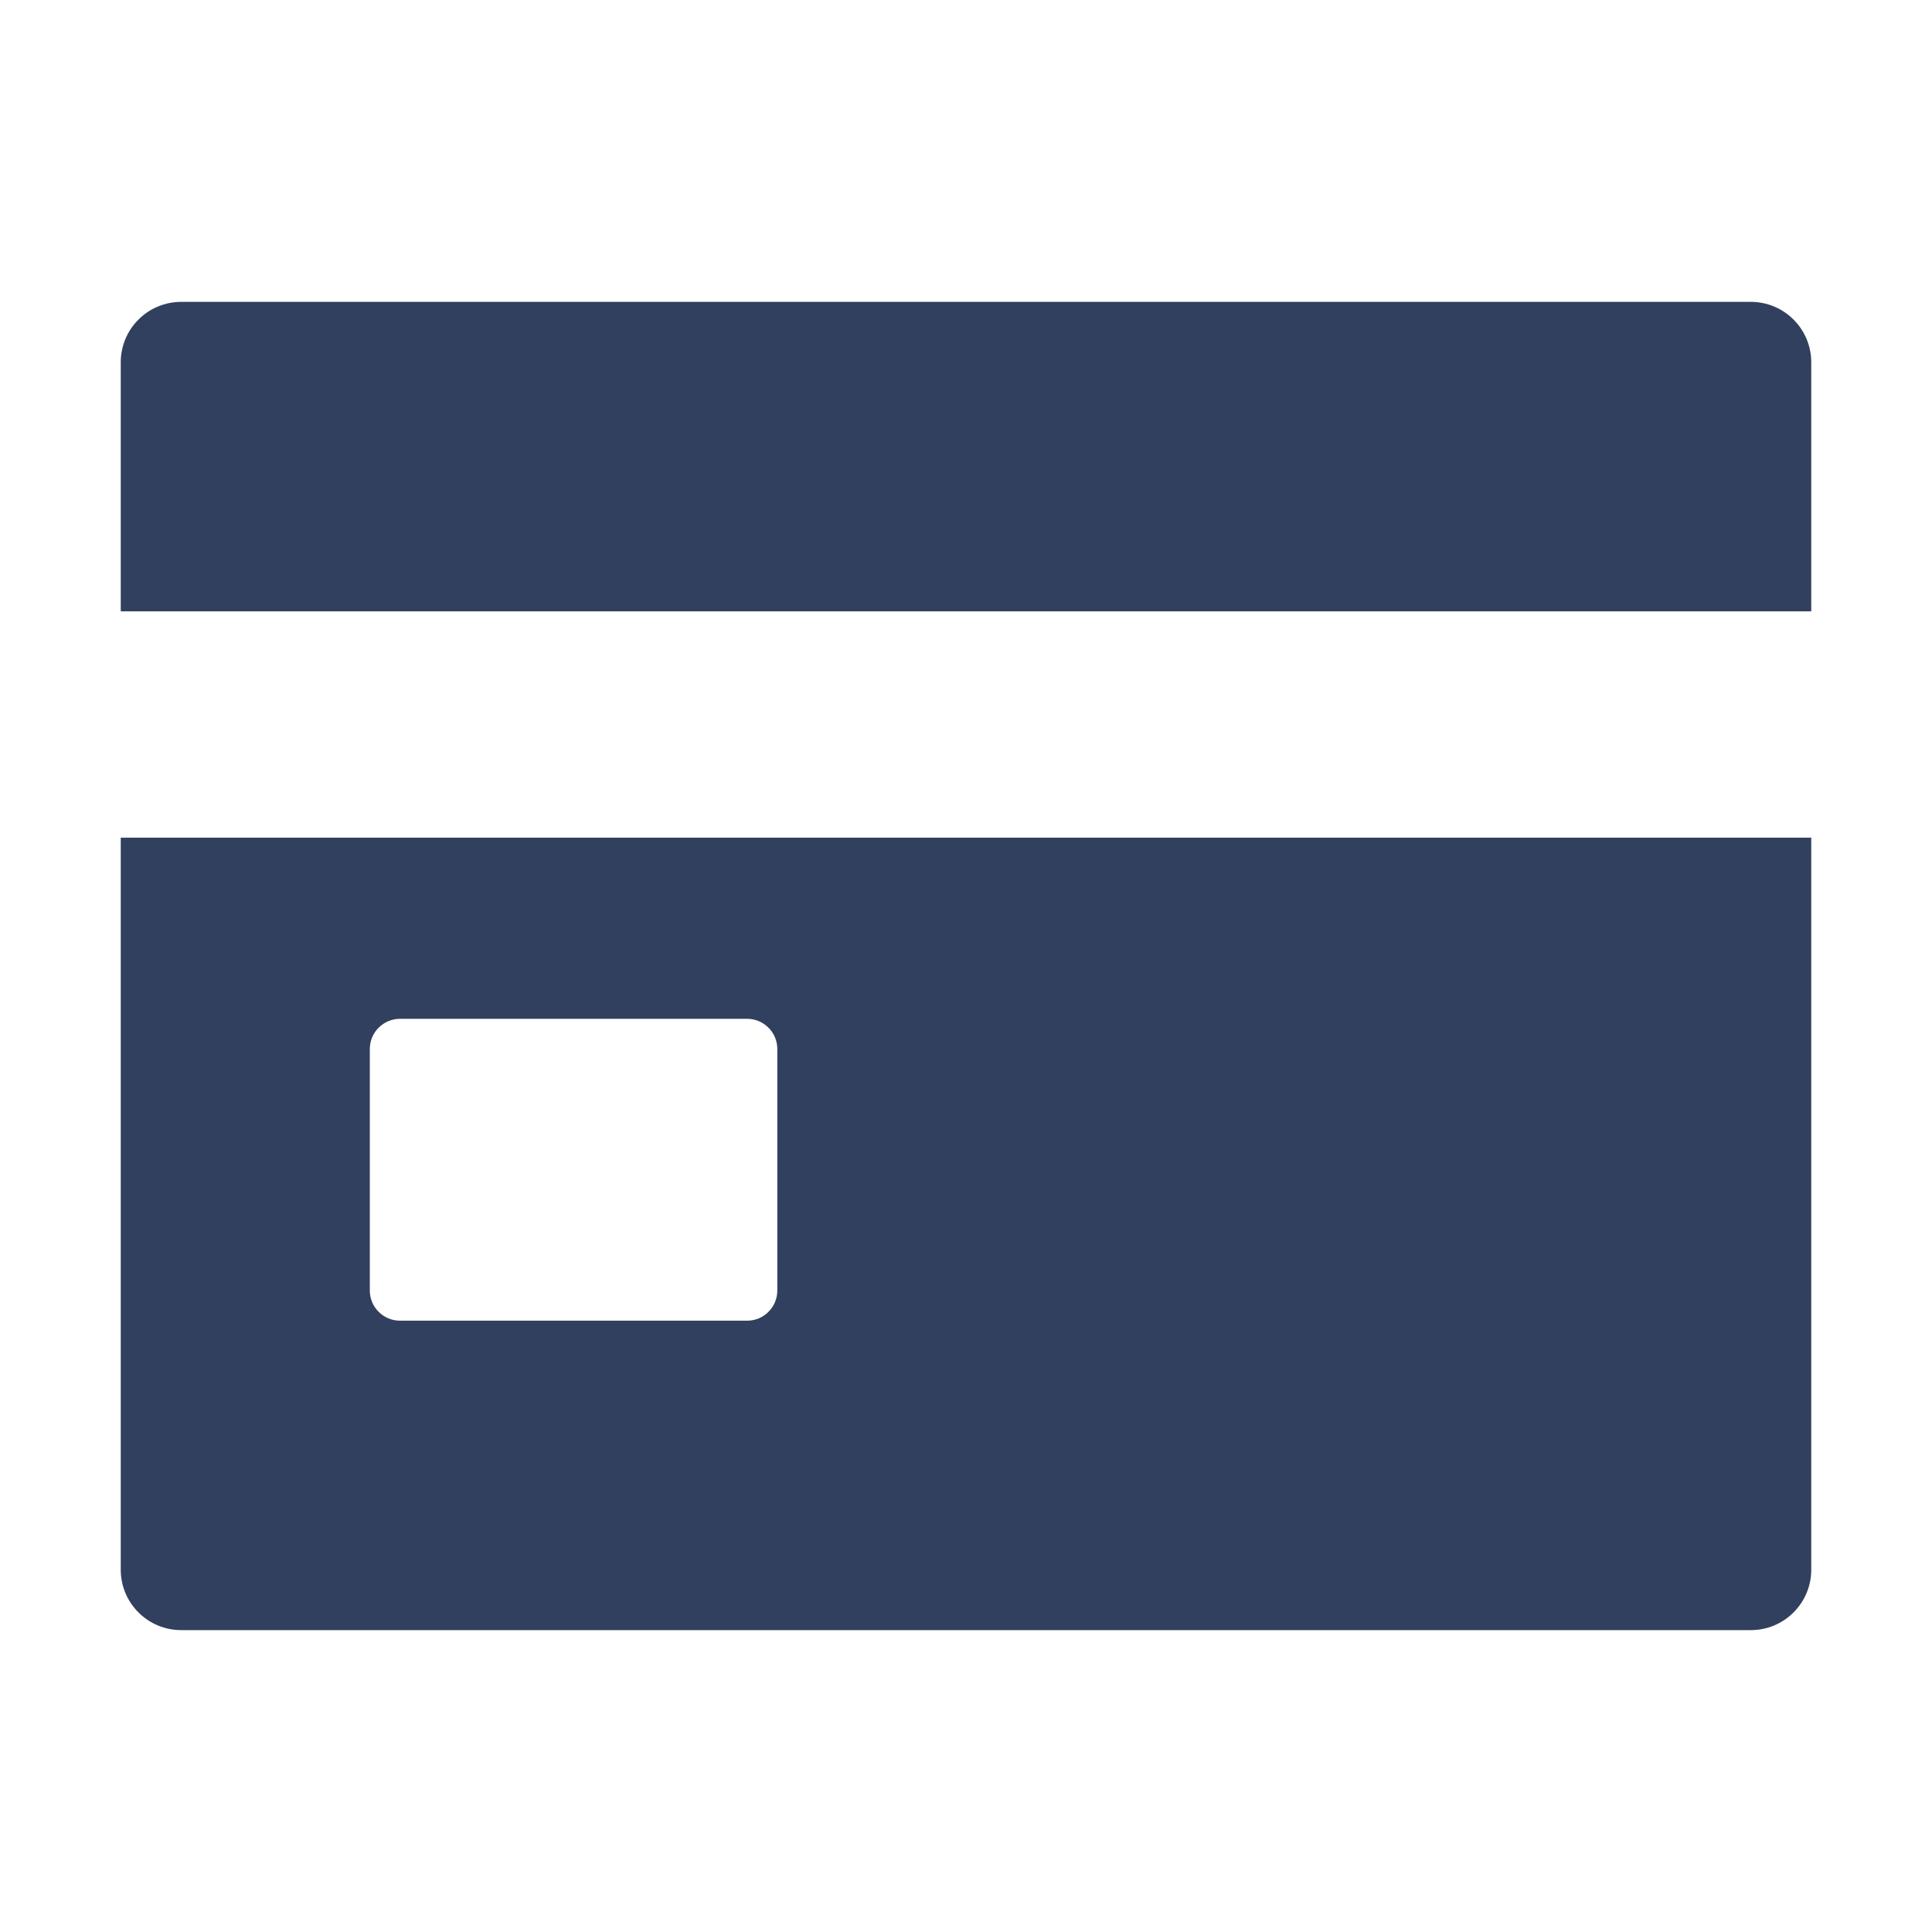 <svg width="24" height="24" viewBox="0 0 24 24" fill="none" xmlns="http://www.w3.org/2000/svg">
<path d="M1.5 19.5C1.5 19.699 1.579 19.89 1.72 20.03C1.86 20.171 2.051 20.25 2.25 20.25H21.75C21.949 20.25 22.14 20.171 22.28 20.03C22.421 19.89 22.5 19.699 22.5 19.5V10.406H1.5V19.5ZM4.594 13.031C4.594 12.932 4.633 12.836 4.704 12.766C4.774 12.696 4.869 12.656 4.969 12.656H9.281C9.381 12.656 9.476 12.696 9.546 12.766C9.617 12.836 9.656 12.932 9.656 13.031V16.031C9.656 16.131 9.617 16.226 9.546 16.296C9.476 16.367 9.381 16.406 9.281 16.406H4.969C4.869 16.406 4.774 16.367 4.704 16.296C4.633 16.226 4.594 16.131 4.594 16.031V13.031ZM21.75 3.75H2.25C2.051 3.75 1.86 3.829 1.72 3.97C1.579 4.11 1.5 4.301 1.5 4.5V7.594H22.5V4.5C22.5 4.301 22.421 4.11 22.28 3.97C22.14 3.829 21.949 3.75 21.75 3.75Z" fill="#31405E"/>
</svg>
